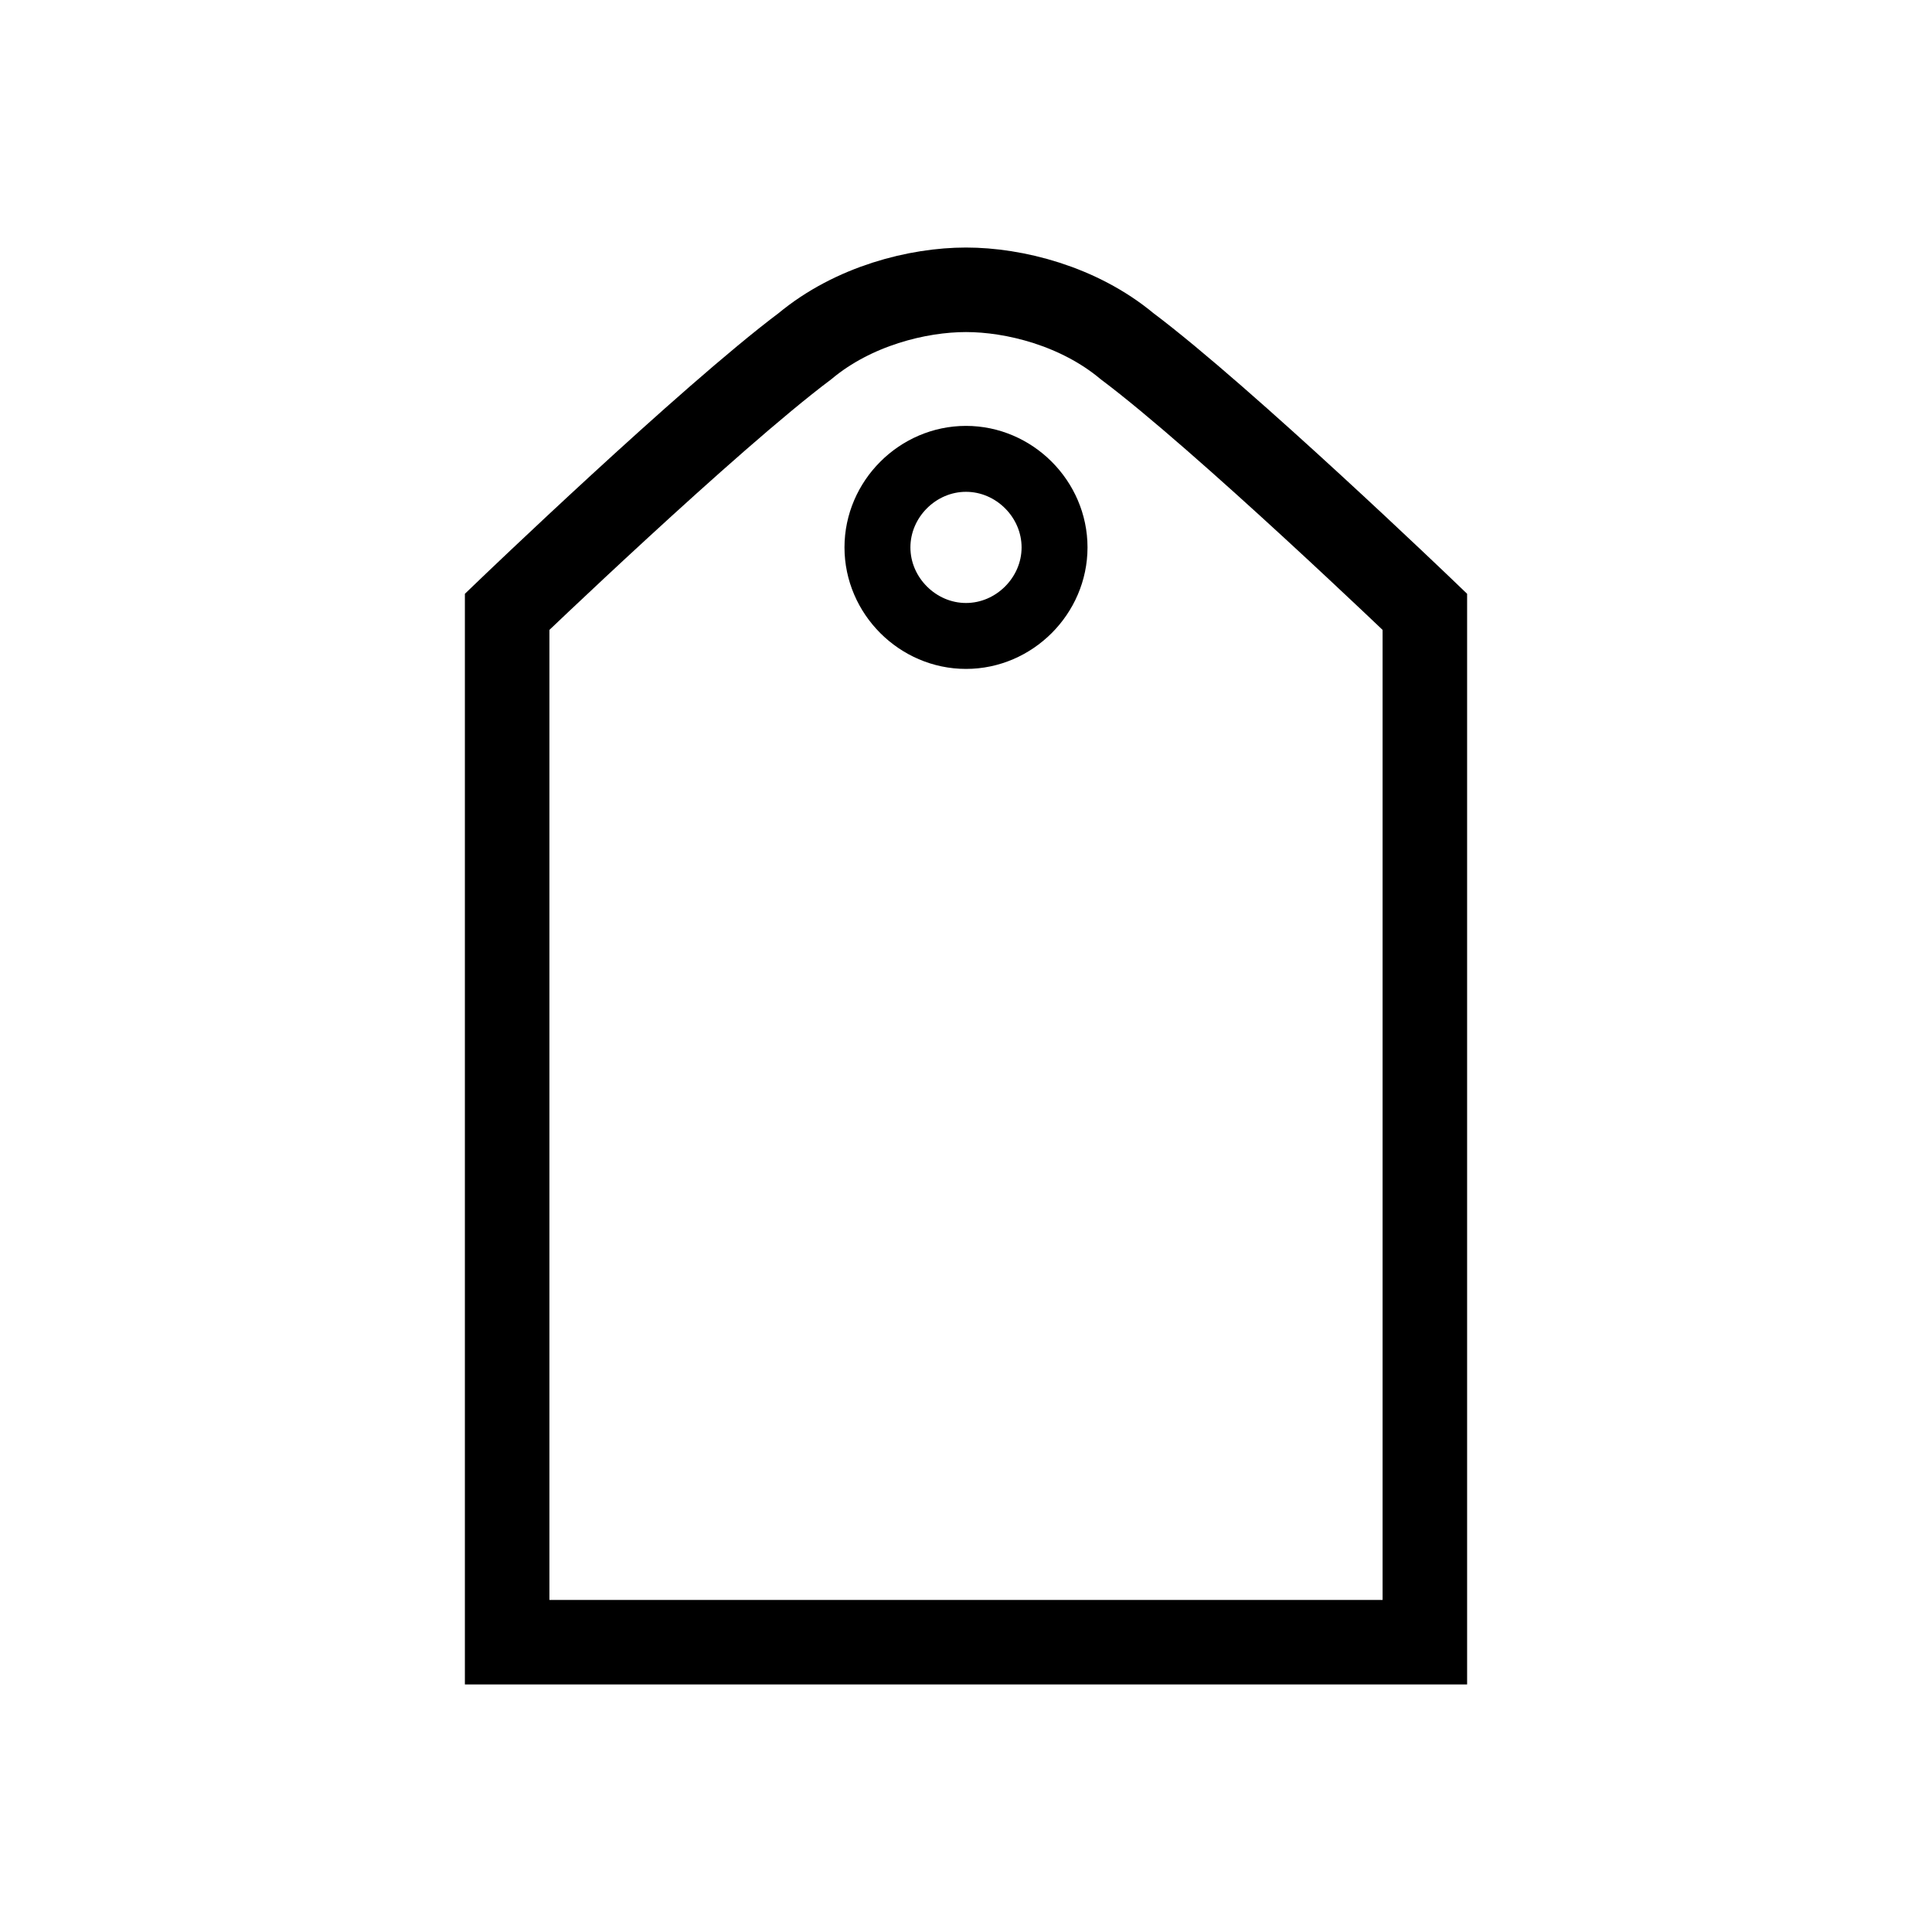 <?xml version="1.0" encoding="utf-8"?>
<!-- Generator: Adobe Illustrator 28.1.0, SVG Export Plug-In . SVG Version: 6.00 Build 0)  -->
<svg version="1.1" id="Capa_1" xmlns="http://www.w3.org/2000/svg" xmlns:xlink="http://www.w3.org/1999/xlink" x="0px" y="0px"
	 viewBox="0 0 24 24" style="enable-background:new 0 0 24 24;" xml:space="preserve">
<style type="text/css">
	.st0{fill:none;stroke:#000000;stroke-width:1.05;stroke-miterlimit:10;}
	.st1{fill:none;stroke:#000000;stroke-width:0.819;stroke-miterlimit:10;}
</style>
<path class="st0" d="M12,3.6c0.6,0,1.4,0.2,2,0.7c1.2,0.9,3.7,3.3,3.7,3.3v12.8H6.3V7.6c0,0,2.5-2.4,3.7-3.3
	C10.6,3.8,11.4,3.6,12,3.6z"/>
<path class="st1" d="M12,7.9c0.6,0,1.1-0.5,1.1-1.1c0-0.6-0.5-1.1-1.1-1.1c0,0,0,0,0,0c-0.6,0-1.1,0.5-1.1,1.1
	C10.9,7.4,11.4,7.9,12,7.9z"/>
</svg>
